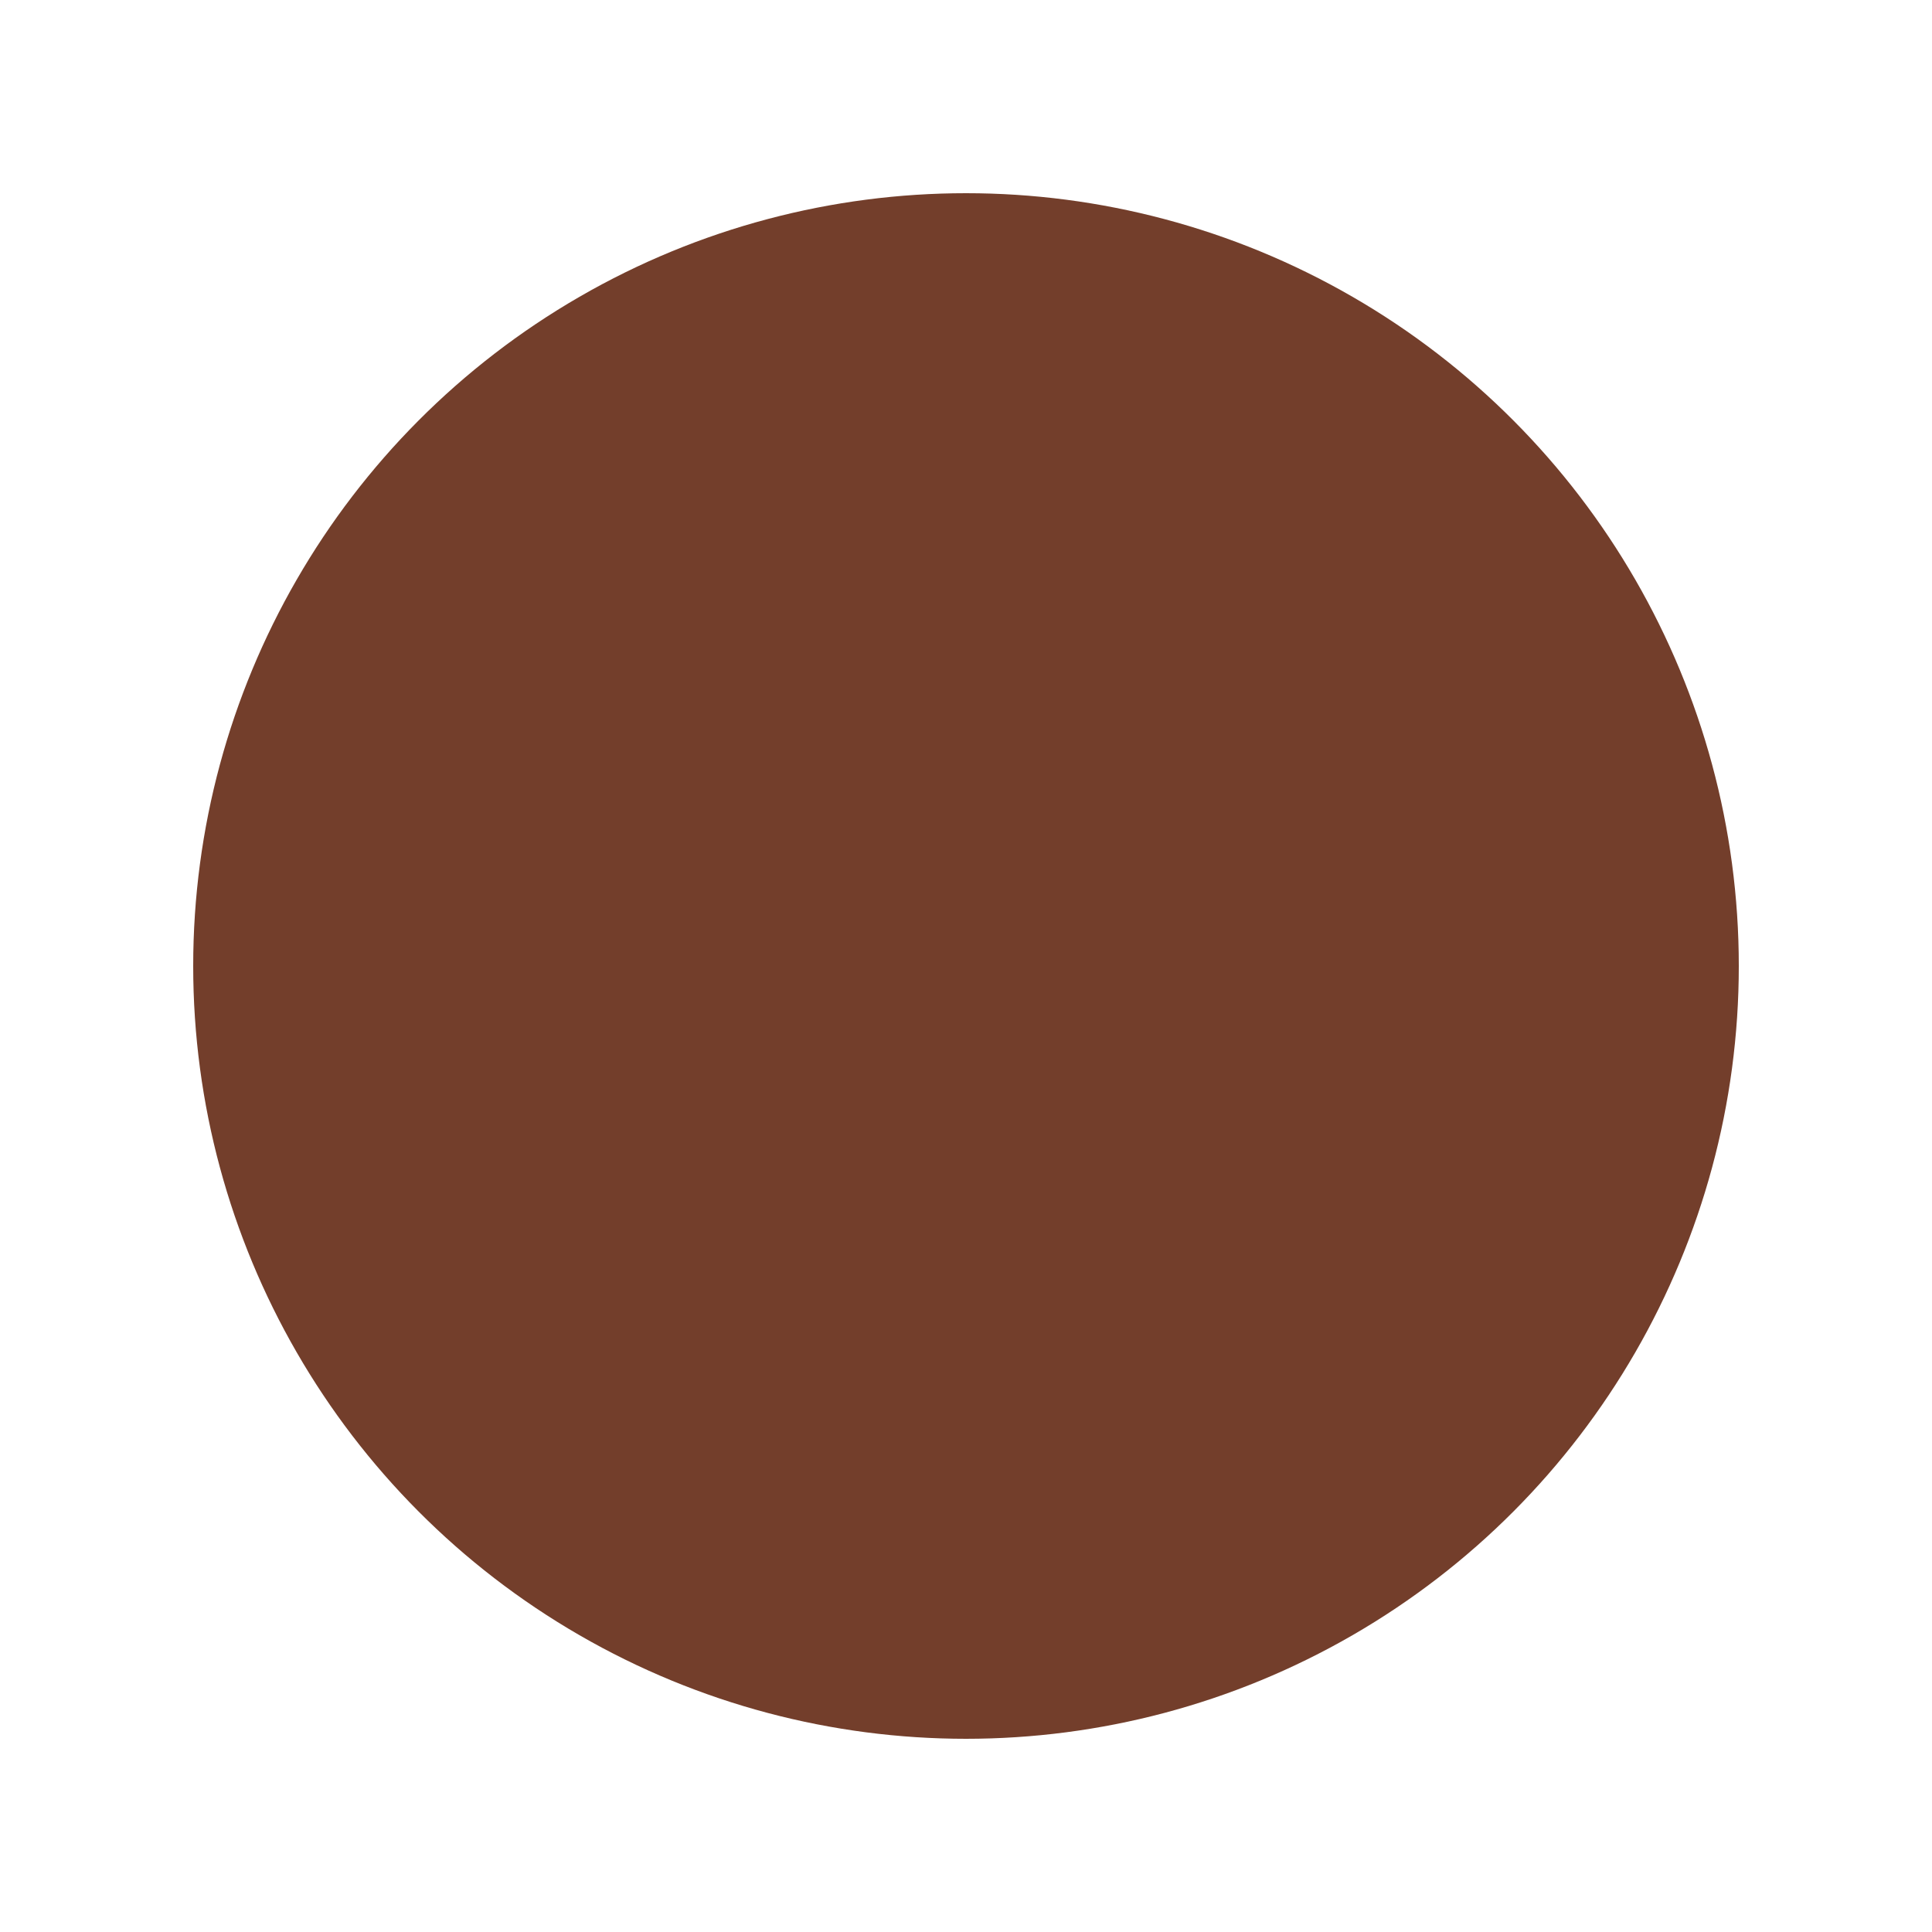 <svg xml:space="preserve" style="enable-background:new 0 0 30 30;" viewBox="0 0 30 30" y="0px" x="0px" xmlns:xlink="http://www.w3.org/1999/xlink" xmlns="http://www.w3.org/2000/svg" version="1.1">
<style type="text/css">
	.st0{fill:#733E2B;}
	.st1{fill:none;stroke:#733E2B;stroke-width:1.321;stroke-linecap:round;stroke-linejoin:round;stroke-miterlimit:10;}
	.st2{fill:none;stroke:#733E2B;stroke-width:1.333;stroke-linecap:round;stroke-linejoin:round;stroke-miterlimit:10;}
	.st3{fill:#723E2B;}
	.st4{fill:none;stroke:#733E2B;stroke-width:0.874;stroke-linecap:round;stroke-linejoin:round;stroke-miterlimit:10;}
	.st5{fill:#606060;stroke:#733E2B;stroke-width:1.333;stroke-linecap:round;stroke-linejoin:round;stroke-miterlimit:10;}
	.st6{fill:#733E2B;stroke:#733E2B;stroke-width:0.6;stroke-miterlimit:10;}
</style>
<g id="Calque_1">
	<circle r="12" cy="15" cx="15" class="st0"></circle>
</g>
<g id="SNACKS_00000091693630801645718600000005098856373819267003_">
</g>
<g id="GRANOLA_00000026127622941504268860000003865553601759728266_">
</g>
<g id="COMPLEMENTS_00000081650118809084931250000006937584039695491477_">
</g>
<g id="COFFRETS_00000113329588784142003030000012956384870287603342_">
</g>
<g id="INGREDIENTS">
</g>
<g id="ABONNEMENT_00000011721969518136244910000014012509561993905338_">
</g>
<g id="COMMANDES_00000117672913166651997750000015938149717148823459_">
</g>
<g id="PRODUITS">
</g>
<g id="FIDELITE_00000086660820184986610820000006995716413434433930_">
</g>
<g id="CONTACT_00000044155038983710823930000003392631851305203372_">
</g>
<g id="SECURITE_00000140005096292220006300000012295926358086386620_">
</g>
<g id="AMANDE_00000101081855657302271320000013457412745826669245_">
</g>
<g id="NOISETTE_00000007395586372949732430000007614734795298109615_">
</g>
<g id="CACAHUETE_00000128463621842470984050000004939862920678365084_">
</g>
<g id="NOIX_00000181058978592763444290000002267151823074727830_">
</g>
<g id="PISTACHE_00000155861602542181568740000005325247054926021541_">
</g>
<g id="FATIGUE_00000025415812743022344810000010570714954400147895_">
</g>
<g id="STRESSE_00000127007271360957652490000001072223688925196940_">
</g>
<g id="PERTE_DE_CHEVEUX_00000092451147960232735480000006175465678944493957_">
</g>
<g id="VERGETURES_00000162317956620172069100000012272151858809489838_">
</g>
<g id="RETOUR_DE_COUCHE">
</g>
</svg>
